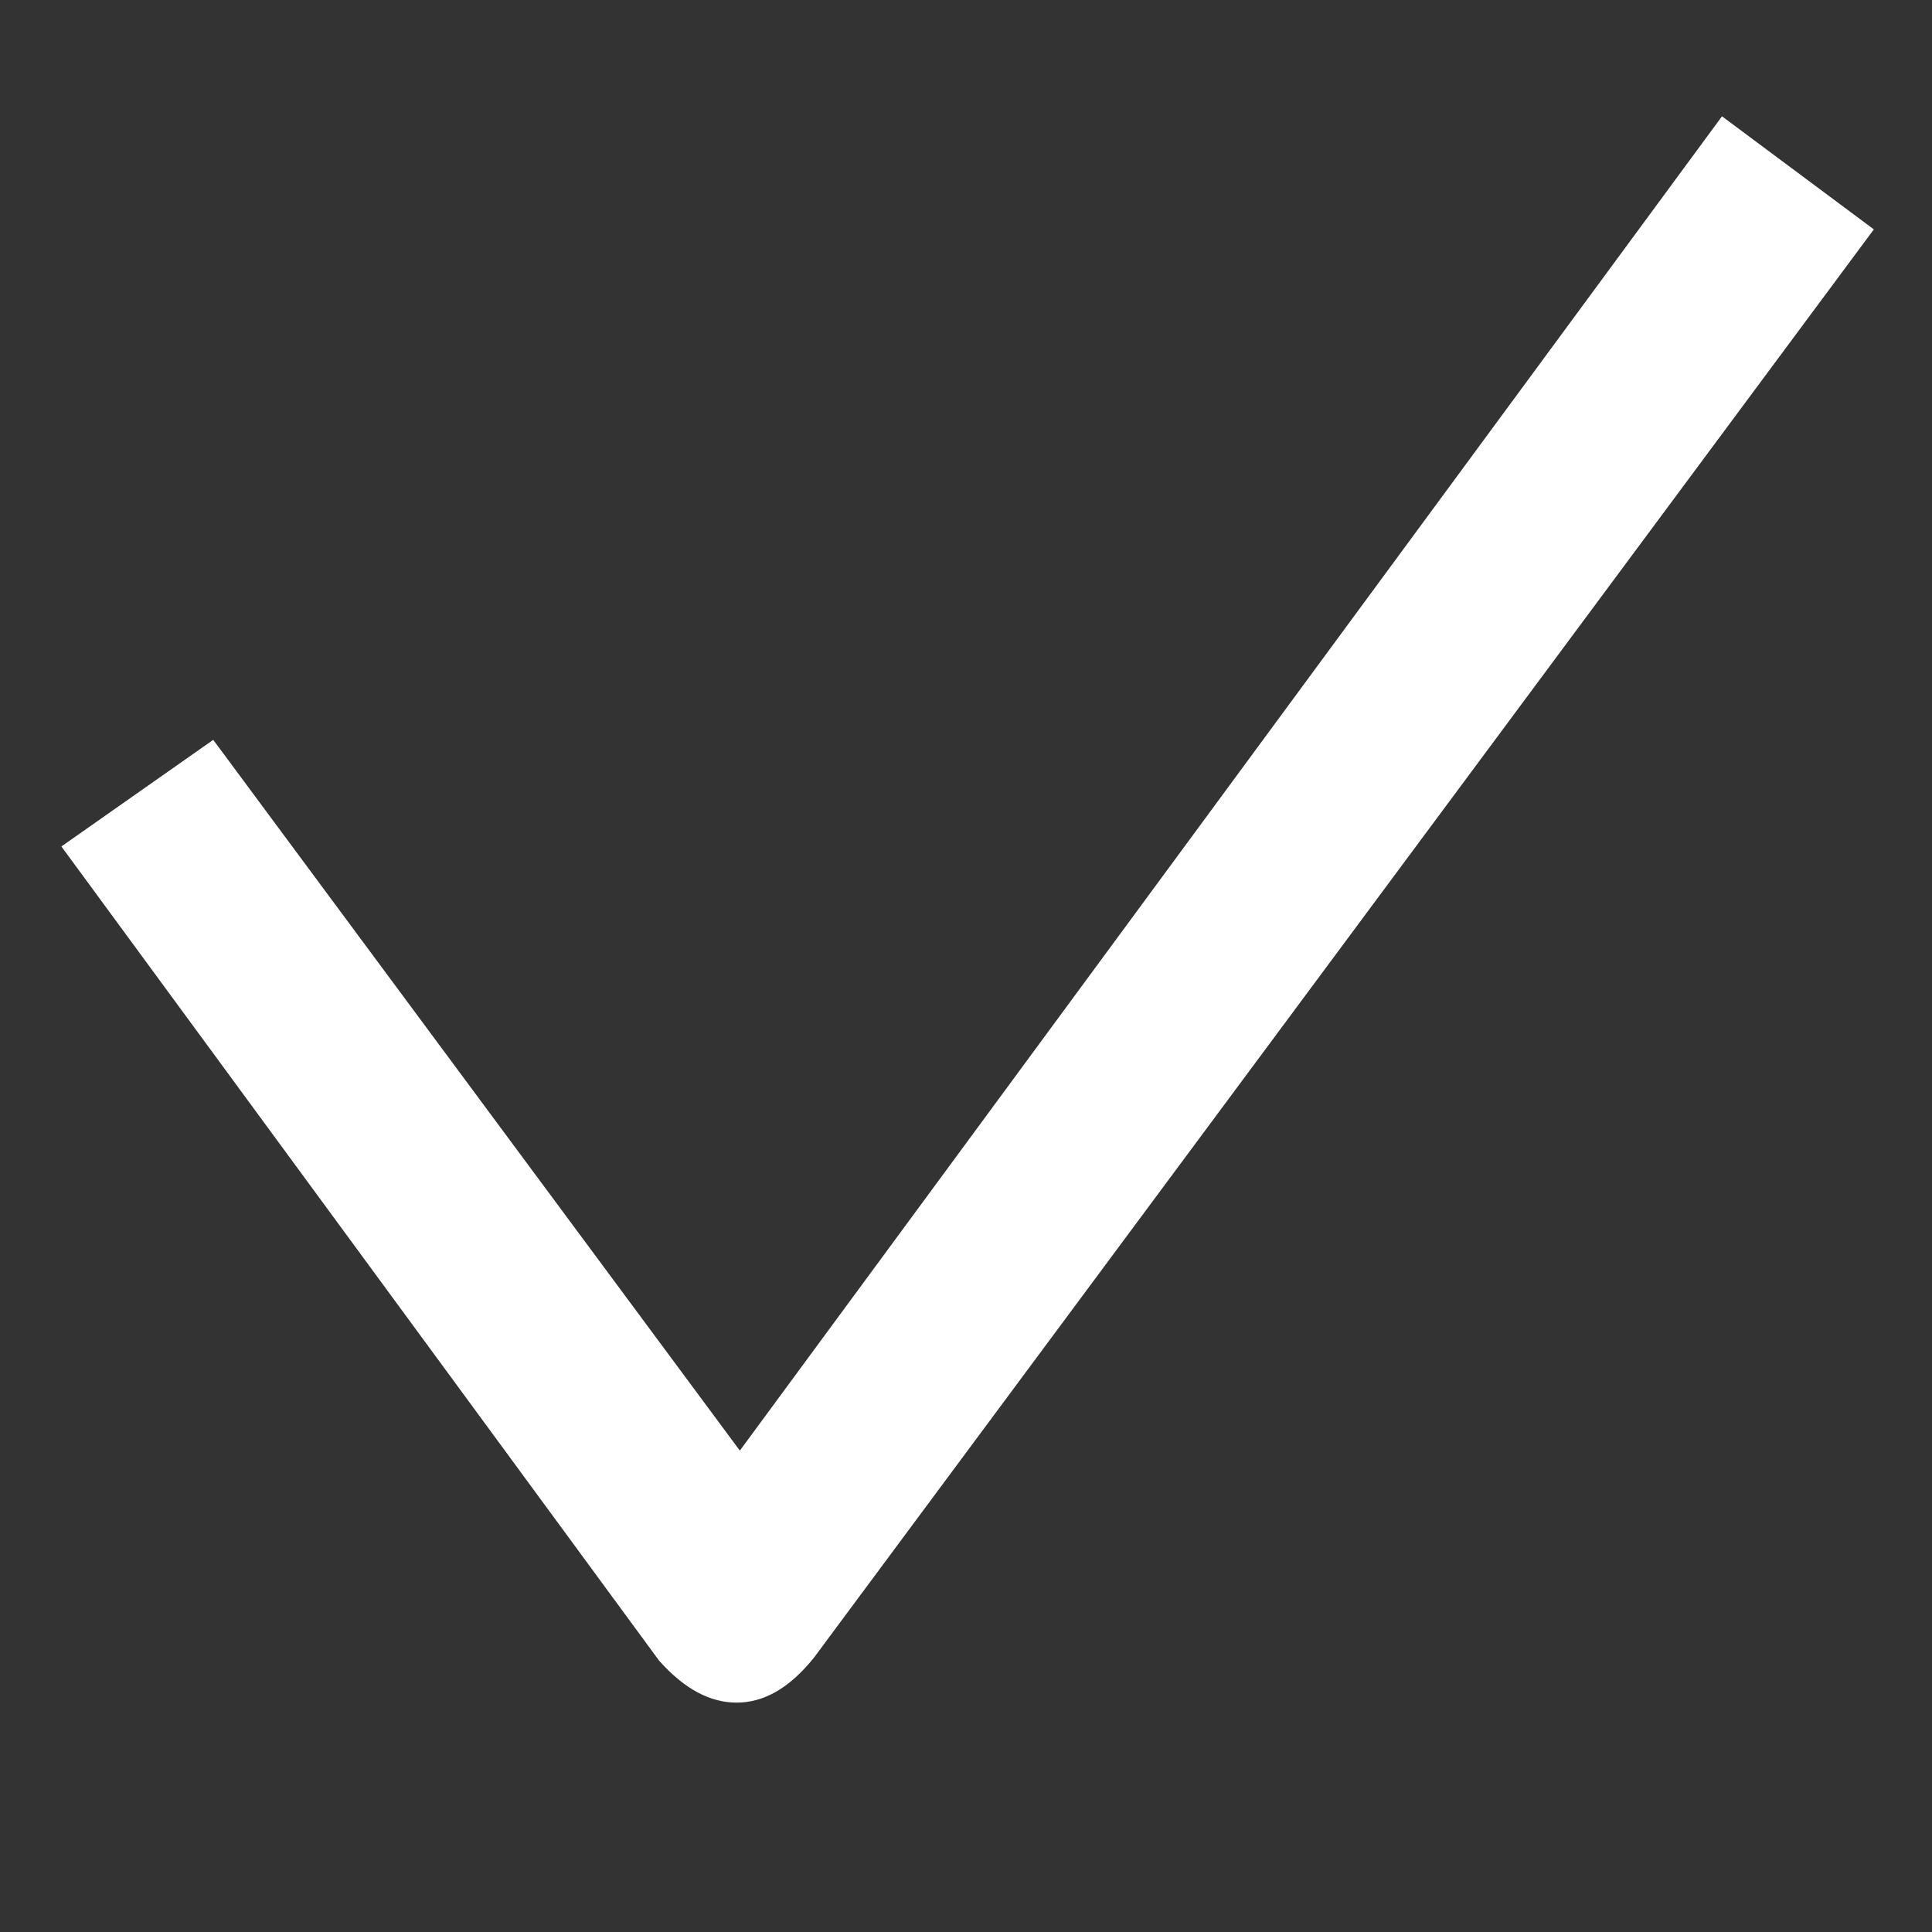 <?xml version="1.0" encoding="utf-8"?>
<!-- Generator: Adobe Illustrator 22.1.0, SVG Export Plug-In . SVG Version: 6.00 Build 0)  -->
<svg version="1.1" id="Layer_1" xmlns="http://www.w3.org/2000/svg" xmlns:xlink="http://www.w3.org/1999/xlink" x="0px" y="0px"
	 viewBox="0 0 59.8 59.8" style="enable-background:new 0 0 59.8 59.8;" xml:space="preserve">
<rect x="0" y="0" width="59.8" height="59.8" fill="#333333" stroke="none"/>
<style type="text/css">
	.st0{display:none;}
	.st1{display:inline;}
	.st2{clip-path:url(#SVGID_2_);fill:#FFFFFF;}
	.st3{clip-path:url(#SVGID_4_);}
	.st4{clip-path:url(#SVGID_13_);}
	.st5{clip-path:url(#SVGID_14_);}
	.st6{clip-path:url(#SVGID_15_);}
	.st7{clip-path:url(#SVGID_16_);}
	.st8{clip-path:url(#SVGID_17_);}
	.st9{clip-path:url(#SVGID_18_);}
	.st10{clip-path:url(#SVGID_19_);}
	.st11{clip-path:url(#SVGID_20_);fill:#FFFFFF;}
	.st12{fill:#FFFFFF;}
	.st13{display:inline;fill:#FFFFFF;}
</style>
<g>
	<g>
		<g id="Capa_584" class="st0">
			<g class="st1">
				<defs>
					<rect id="SVGID_1_" width="59.8" height="59.8"/>
				</defs>
				<use xlink:href="#SVGID_1_"  style="overflow:visible;fill:#FFFFFF;"/>
				<clipPath id="SVGID_2_">
					<use xlink:href="#SVGID_1_"  style="overflow:visible;"/>
				</clipPath>
				<polygon class="st2" points="0,0 0,59.8 59.8,59.8 0,59.8 				"/>
			</g>
			<g class="st1">
				<defs>
					<rect id="SVGID_3_" width="59.8" height="59.8"/>
				</defs>
				<use xlink:href="#SVGID_3_"  style="overflow:visible;fill:#FFFFFF;"/>
				<clipPath id="SVGID_4_">
					<use xlink:href="#SVGID_3_"  style="overflow:visible;"/>
				</clipPath>
				<g class="st3">
					<g>
						<defs>
							<rect id="SVGID_5_" width="59.8" height="59.8"/>
						</defs>
						<defs>
							<rect id="SVGID_6_" width="59.8" height="59.8"/>
						</defs>
						<defs>
							<rect id="SVGID_7_" width="59.8" height="59.8"/>
						</defs>
						<defs>
							<rect id="SVGID_8_" width="59.8" height="59.8"/>
						</defs>
						<defs>
							<rect id="SVGID_9_" width="59.8" height="59.8"/>
						</defs>
						<defs>
							<rect id="SVGID_10_" width="59.8" height="59.8"/>
						</defs>
						<defs>
							<rect id="SVGID_11_" width="59.8" height="59.8"/>
						</defs>
						<defs>
							<rect id="SVGID_12_" width="59.8" height="59.8"/>
						</defs>
						<use xlink:href="#SVGID_5_"  style="overflow:visible;fill:#FFFFFF;"/>
						<use xlink:href="#SVGID_6_"  style="overflow:visible;fill:#FFFFFF;"/>
						<use xlink:href="#SVGID_7_"  style="overflow:visible;fill:#FFFFFF;"/>
						<use xlink:href="#SVGID_8_"  style="overflow:visible;fill:#FFFFFF;"/>
						<use xlink:href="#SVGID_9_"  style="overflow:visible;fill:#FFFFFF;"/>
						<use xlink:href="#SVGID_10_"  style="overflow:visible;fill:#FFFFFF;"/>
						<use xlink:href="#SVGID_11_"  style="overflow:visible;fill:#FFFFFF;"/>
						<use xlink:href="#SVGID_12_"  style="overflow:visible;fill:#FFFFFF;"/>
						<clipPath id="SVGID_13_">
							<use xlink:href="#SVGID_5_"  style="overflow:visible;"/>
						</clipPath>
						<clipPath id="SVGID_14_" class="st4">
							<use xlink:href="#SVGID_6_"  style="overflow:visible;"/>
						</clipPath>
						<clipPath id="SVGID_15_" class="st5">
							<use xlink:href="#SVGID_7_"  style="overflow:visible;"/>
						</clipPath>
						<clipPath id="SVGID_16_" class="st6">
							<use xlink:href="#SVGID_8_"  style="overflow:visible;"/>
						</clipPath>
						<clipPath id="SVGID_17_" class="st7">
							<use xlink:href="#SVGID_9_"  style="overflow:visible;"/>
						</clipPath>
						<clipPath id="SVGID_18_" class="st8">
							<use xlink:href="#SVGID_10_"  style="overflow:visible;"/>
						</clipPath>
						<clipPath id="SVGID_19_" class="st9">
							<use xlink:href="#SVGID_11_"  style="overflow:visible;"/>
						</clipPath>
						<clipPath id="SVGID_20_" class="st10">
							<use xlink:href="#SVGID_12_"  style="overflow:visible;"/>
						</clipPath>
						<path class="st11" d="M23.9,25.6h8c0.6-0.8,1.3-1.5,2.1-2.1h-10V25.6z"/>
						<rect x="23.9" y="18" class="st11" width="16.7" height="2.1"/>
						<path class="st11" d="M14,26.2c-3.1,0-5.6,2.5-5.6,5.6l0,4.1h1.7v-4.3c0-2.4,1.6-3.9,4-3.9c2.4,0,4,1.5,4,3.9V36h1.5v-4.1
							C19.6,28.8,17.1,26.2,14,26.2"/>
						<path class="st11" d="M14,25.2c2,0,3.6-1.6,3.6-3.6c0-2-1.6-3.6-3.6-3.6c-2,0-3.6,1.6-3.6,3.6C10.4,23.6,12,25.2,14,25.2
							 M14,19.4c1.2,0,2.2,1,2.2,2.2c0,1.2-1,2.2-2.2,2.2c-1.2,0-2.2-1-2.2-2.2C11.8,20.4,12.8,19.4,14,19.4"/>
						<path class="st11" d="M42,10.4H5.1c-1.8,0-3.3,1.5-3.3,3.3V35c0,1.8,1.5,3.3,3.3,3.3h24c-0.2-0.6-0.3-1.3-0.4-2H5.1
							c-0.7,0-1.3-0.6-1.3-1.3V13.7c0-0.7,0.6-1.3,1.3-1.3H42c0.7,0,1.3,0.6,1.3,1.3v6.3c0.7,0,1.3,0.1,1.9,0.2v-6.5
							C45.3,11.9,43.8,10.4,42,10.4"/>
						<path class="st11" d="M45.6,20.3c-0.1,0-0.2,0-0.4-0.1c-0.6-0.1-1.3-0.1-1.9-0.2c0,0,0,0-0.1,0c-3.6,0-6.8,1.3-9.4,3.4
							c-0.8,0.6-1.5,1.4-2.1,2.1c-2,2.5-3.2,5.7-3.2,9.1c0,0.6,0,1.1,0.1,1.7c0.1,0.7,0.2,1.3,0.4,2c0,0.1,0.1,0.2,0.1,0.4
							c1.7,6.1,7.4,10.7,14.1,10.7c8.1,0,14.6-6.6,14.6-14.6C57.9,27.4,52.6,21.4,45.6,20.3 M43.3,47.4c-7,0-12.7-5.7-12.7-12.7
							S36.2,22,43.3,22S56,27.7,56,34.7S50.3,47.4,43.3,47.4"/>
						<rect x="35.4" y="41.1" class="st11" width="15.8" height="1.7"/>
						<path class="st11" d="M42.4,28v11.8h1.7V28l3.7,3.8l1.2-1.2l-5.1-5.1c-0.5-0.5-0.9-0.5-1.4,0l-5.1,5.1l1.2,1.2L42.4,28z"/>
					</g>
				</g>
			</g>
		</g>
		<g id="Capa_585" class="st0">
			<g class="st1">
				<path class="st12" d="M23.9,27c-4.7,0-8.5,3.8-8.5,8.5c0,4.7,3.8,8.5,8.5,8.5c4.7,0,8.5-3.8,8.5-8.5C32.3,30.8,28.5,27,23.9,27z
					 M23.9,42.3c-3.7,0-6.8-3-6.8-6.8c0-3.7,3-6.8,6.8-6.8s6.8,3,6.8,6.8C30.7,39.2,27.6,42.3,23.9,42.3z"/>
				<path class="st12" d="M55.3,7.9H28.2c-1.4,0-2.6,1.2-2.6,2.6v12.1H15.4v-2.8c0-0.9-0.8-1.7-1.7-1.7H8c-0.9,0-1.7,0.8-1.7,1.7
					v2.8H5.4c-1.8,0-3.3,1.5-3.3,3.3v19.6c0,1.8,1.4,3.3,3.3,3.3h37c1.8,0,3.3-1.5,3.3-3.3V28.7h9.7c1.4,0,2.6-1.2,2.6-2.6V10.6
					C57.9,9.1,56.8,7.9,55.3,7.9z M8,19.9h5.7v2.8H8V19.9z M43.9,27.9v0.8v16.8c0,0.9-0.7,1.6-1.6,1.6h-37c-0.9,0-1.6-0.7-1.6-1.6
					V26c0-0.9,0.7-1.6,1.6-1.6h20.2h0.8h3.2h1.7h6.5h0.7h1h2.7c0.9,0,1.6,0.7,1.6,1.6L43.9,27.9L43.9,27.9z M56.3,26.1
					c0,0.5-0.4,0.9-0.9,0.9h-9.7V26c0-1.8-1.5-3.3-3.3-3.3h-1.8h-1.3h-1.8h-5.6H30h-1.4h-1.3V10.6c0-0.5,0.4-0.9,0.9-0.9h27.1
					c0.5,0,0.9,0.4,0.9,0.9L56.3,26.1L56.3,26.1z"/>
				<rect x="30.7" y="13.4" class="st12" width="22.7" height="1.7"/>
				<rect x="30.7" y="17.6" class="st12" width="22.7" height="1.7"/>
			</g>
		</g>
		<g id="Capa_586" class="st0">
			<g class="st1">
				<path class="st12" d="M29.1,37.7c6.5,0,11.7-5.2,11.7-11.5V12c0-6.4-5.3-11.5-11.7-11.5S17.3,5.6,17.3,12v14.1
					C17.3,32.5,22.6,37.7,29.1,37.7z M19.5,23.7H25c0.6,0,1.1-0.5,1.1-1.1c0-0.6-0.5-1.1-1.1-1.1h-5.4v-2.3H25
					c0.6,0,1.1-0.5,1.1-1.1c0-0.6-0.5-1.1-1.1-1.1h-5.4v-2.3H25c0.6,0,1.1-0.5,1.1-1.1c0-0.6-0.5-1.1-1.1-1.1h-5.4V12
					c0-5.2,4.3-9.4,9.5-9.4s9.5,4.2,9.5,9.4v0.7h-5.4c-0.6,0-1.1,0.5-1.1,1.1s0.5,1.1,1.1,1.1h5.4v2.3h-5.4c-0.6,0-1.1,0.5-1.1,1.1
					c0,0.6,0.5,1.1,1.1,1.1h5.4v2.3h-5.4c-0.6,0-1.1,0.5-1.1,1.1c0,0.6,0.5,1.1,1.1,1.1h5.4v2.4c0,5.2-4.3,9.4-9.5,9.4
					s-9.5-4.2-9.5-9.4C19.5,26.1,19.5,23.7,19.5,23.7z"/>
				<path class="st12" d="M39.7,50.4h-6.9v-7.5c3.5-0.6,6.3-2.1,8.6-4.6c6.1-6.6,5-17.5,4.9-18c-0.1-0.6-0.6-1-1.2-1
					c-0.6,0.1-1,0.6-1,1.2c0,0.1,1,10.4-4.4,16.3c-2.5,2.8-6.1,4.2-10.7,4.2c-4.6,0-8.1-1.4-10.7-4.2C12.9,31,14,20.7,14,20.6
					c0.1-0.6-0.4-1.1-1-1.2c-0.6-0.1-1.1,0.4-1.2,1c0,0.5-1.1,11.4,4.9,18c2.4,2.6,5.5,4.1,9.3,4.7v7.4h-7.3c-1.1,0-2.1,0.4-2.8,1.1
					c-1.4,1.4-1.2,3.7-1.2,4l0.1,1h28.6l0.1-1c0-0.3,0.2-2.5-1.2-4C41.8,50.8,40.8,50.4,39.7,50.4z M28.2,43.2c0.3,0,0.5,0,0.8,0
					c0.5,0,1.1,0,1.6-0.1v7.3h-2.4V43.2z M17.1,54.3c0.1-0.5,0.2-1,0.6-1.3c0.2-0.2,0.5-0.4,1.2-0.4h8.4h4.6h8c0.7,0,1,0.2,1.2,0.4
					c0.3,0.3,0.5,0.9,0.6,1.3H17.1z"/>
			</g>
		</g>
		<g id="Capa_587" class="st0">
			<g class="st1">
				<g>
					<path class="st12" d="M44.6,15.2h-1.4v-1.4v-2.6V3.8l11.6,11.2c0,0,0.1,0.1,0.1,0.1h-7.5L44.6,15.2L44.6,15.2z"/>
					<path class="st12" d="M10.6,50.9h39v2.9H4.9V8.9h2.9v39.3C7.8,49.6,9.1,50.9,10.6,50.9z"/>
					<path class="st12" d="M49.6,48.2h-39V8.9V6.2V3.2h29.7v5.2v3.8v2.9c0,1.5,1.3,2.7,2.8,2.7h4.2h2.7h5.2v30.3h-2.9
						C52.4,48.2,49.6,48.2,49.6,48.2z"/>
					<path class="st12" d="M58.1,48.2V16.4c0-1.1-0.6-2.5-1.4-3.3L45.1,1.9c-0.1-0.1-1.4-1.4-2.7-1.4H10.6c-1.5,0-2.8,1.2-2.8,2.7
						v2.9H4.9c-1.5,0-2.8,1.2-2.8,2.7v44.9c0,1.5,1.3,2.7,2.8,2.7h44.7c1.5,0,2.8-1.2,2.8-2.7v-2.9h2.9
						C56.9,50.9,58.1,49.6,58.1,48.2z M7.8,8.9v39.3c0,1.5,1.3,2.7,2.8,2.7h39v2.9H4.9V8.9H7.8z M54.8,15.2h-7.5h-2.7h-1.4v-1.4
						v-2.6V3.8l11.6,11.2C54.8,15.1,54.8,15.1,54.8,15.2z M55.3,48.2h-2.9h-2.8h-39V8.9V6.2V3.2h29.7v5.2v3.8v2.9
						c0,1.5,1.3,2.7,2.8,2.7h4.2h2.7h5.2L55.3,48.2L55.3,48.2z"/>
				</g>
				<g>
					<path class="st12" d="M32.4,40.7c7.2,0,13.1-5.7,13.1-12.7c0-7-5.9-12.7-13.1-12.7c-7.2,0-13.1,5.7-13.1,12.7
						C19.3,35,25.2,40.7,32.4,40.7z M32.4,17.7C38.2,17.7,43,22.3,43,28c0,5.6-4.7,10.2-10.5,10.2c-5.8,0-10.5-4.6-10.5-10.2
						C21.9,22.3,26.6,17.7,32.4,17.7z"/>
					<path class="st12" d="M26.5,28.8v1.7h1.2c0.2,2.4,2.3,4.4,4.9,4.4c2.7,0,4.9-2.1,4.9-4.8h-2.4c0,1.4-1.1,2.5-2.5,2.5
						c-1.3,0-2.3-0.9-2.5-2.1h2.6v-1.7H30v-1.6h2.7v-1.6H30c0.2-1.2,1.2-2.1,2.5-2.1c1.4,0,2.5,1.1,2.5,2.5h2.4
						c0-2.6-2.2-4.8-4.9-4.8c-2.6,0-4.7,1.9-4.9,4.4h-1.2v1.6h1.1v1.6L26.5,28.8L26.5,28.8z"/>
				</g>
			</g>
		</g>
		<g id="Capa_588" class="st0">
			<g class="st1">
				<path class="st12" d="M40.7,23.9c4,0,7.2-3.2,7.2-7.2s-3.2-7.2-7.2-7.2c-4,0-7.2,3.2-7.2,7.2S36.7,23.9,40.7,23.9z M40.7,11.5
					c2.9,0,5.2,2.3,5.2,5.2c0,2.9-2.3,5.2-5.2,5.2c-2.9,0-5.2-2.3-5.2-5.2S37.9,11.5,40.7,11.5z"/>
				<path class="st12" d="M52.1,47.4l0.1-10.2c0-6.3-5.1-11.4-11.4-11.4c-6.3,0-11.4,5.1-11.4,11.4v10.2h-4.7l0-6.8
					c0-4.7-3.8-8.4-8.4-8.4c-4.6,0-8.4,3.8-8.4,8.4v6.8H2.2v2H58v-2C58,47.4,52.1,47.4,52.1,47.4z M9.8,40.6c0-3.6,2.9-6.5,6.5-6.5
					c3.6,0,6.5,2.9,6.5,6.5l0,6.8H9.8V40.6z M50.1,47.4H31.3V37.2c0-5.2,4.2-9.4,9.4-9.4c5.2,0,9.4,4.2,9.4,9.4L50.1,47.4z"/>
				<path class="st12" d="M16.3,30.6c3,0,5.4-2.4,5.4-5.4c0-3-2.4-5.4-5.4-5.4c-3,0-5.4,2.4-5.4,5.4C10.8,28.1,13.3,30.6,16.3,30.6z
					 M16.3,21.7c1.9,0,3.5,1.6,3.5,3.5c0,1.9-1.6,3.5-3.5,3.5c-1.9,0-3.5-1.6-3.5-3.5C12.8,23.2,14.3,21.7,16.3,21.7z"/>
			</g>
		</g>
		<g id="Capa_589" class="st0">
			<g class="st1">
				<rect x="37.8" y="42.2" class="st12" width="2.7" height="14.1"/>
				<rect x="42.5" y="42.2" class="st12" width="2.7" height="14.1"/>
				<path class="st12" d="M17.9,5.4c0,2.7,2.2,5,5,5c2.7,0,5-2.2,5-5c0-2.8-2.2-5-5-5C20.2,0.4,17.9,2.6,17.9,5.4z M20.6,5.4
					c0-1.3,1-2.3,2.3-2.3c1.3,0,2.3,1.1,2.3,2.3c0,1.3-1,2.3-2.3,2.3C21.6,7.7,20.6,6.7,20.6,5.4z"/>
				<rect x="19.2" y="36.1" class="st12" width="2.7" height="20.3"/>
				<rect x="23.9" y="36.1" class="st12" width="2.7" height="20.3"/>
				<circle class="st12" cx="36.5" cy="10.9" r="1.4"/>
				<circle class="st12" cx="46.4" cy="10.9" r="1.4"/>
				<path class="st12" d="M36.5,16.2c0,2.7,2.2,5,5,5c2.7,0,5-2.2,5-5c0-2.7-2.2-5-5-5C38.7,11.2,36.5,13.4,36.5,16.2z M39.1,16.2
					c0-1.3,1-2.3,2.3-2.3s2.3,1,2.3,2.3c0,1.3-1.1,2.3-2.3,2.3S39.1,17.5,39.1,16.2z"/>
				<path class="st12" d="M22.9,11.9c4.7,0,8.5,3.8,8.5,8.5v13.5h3.1l0.5-4.3l0.2-1.2c0.1-0.4,0.1-0.8,0.3-1.2
					c0.8-2.8,3.2-4.8,6-4.8c3.2,0,5.8,2.5,6.3,6.1l1.8,13.5l-2.6,0.4l-1.8-13.5C44.9,27,43.6,25,41.4,25c-1.8,0-2.9,1.3-3.4,2.7
					c-0.1,0.3-0.3,1.8-0.3,1.8l-0.6,5.8c-0.1,0.7-0.7,1.2-1.3,1.2h-5.6c-0.4,0-0.7-0.1-1-0.4c-0.3-0.3-0.4-0.6-0.4-0.9l0-14.8
					c0-3.2-2.6-5.8-5.8-5.8c-3.2,0-5.8,2.6-5.8,5.8l0,15.7h-2.5h-0.1V19.6C14.9,15.3,18.5,11.9,22.9,11.9z"/>
			</g>
		</g>
		<g id="Capa_590" class="st0">
			<g class="st1">
				<path class="st12" d="M56.7,21.7c-0.9-2-2.1-3.8-3.6-5.3c-1.5-1.5-3.3-2.7-5.3-3.6c-2-0.9-4.2-1.3-6.5-1.3s-4.5,0.4-6.5,1.3
					C33,13.7,31.4,14.7,30,16c-1.4-1.3-3-2.3-4.8-3.1c-2-0.9-4.2-1.3-6.5-1.3c-2.3,0-4.5,0.4-6.5,1.3c-2,0.9-3.8,2.1-5.3,3.6
					c-1.5,1.5-2.7,3.3-3.6,5.3c-0.9,2-1.3,4.2-1.3,6.5s0.4,4.5,1.3,6.5c0.9,2,2.1,3.8,3.6,5.3c1.5,1.5,3.3,2.7,5.3,3.6
					c2,0.9,4.2,1.3,6.5,1.3c2.3,0,4.5-0.4,6.5-1.3c1.8-0.8,3.4-1.8,4.8-3.2c1.4,1.3,3,2.4,4.8,3.2c2,0.9,4.2,1.3,6.5,1.3
					s4.5-0.4,6.5-1.3c2-0.9,3.8-2.1,5.3-3.6c1.5-1.5,2.7-3.3,3.6-5.3c0.9-2,1.3-4.2,1.3-6.5C58,25.9,57.5,23.8,56.7,21.7z M30,36.9
					c-0.7-0.9-1.3-2-1.8-3.1c-0.8-1.7-1.1-3.6-1.1-5.6c0-1.9,0.4-3.8,1.1-5.5c0.5-1.1,1.1-2.1,1.8-3.1c0.7,0.9,1.3,2,1.8,3.1
					c0.7,1.7,1.1,3.6,1.1,5.5c0,2-0.4,3.9-1.1,5.6C31.3,35,30.7,36,30,36.9z M24.2,41.4c-1.7,0.8-3.6,1.1-5.5,1.1
					c-2,0-3.8-0.4-5.6-1.1c-1.7-0.7-3.2-1.8-4.5-3c-1.3-1.3-2.3-2.8-3.1-4.5c-0.7-1.7-1.1-3.6-1.1-5.6c0-1.9,0.4-3.8,1.1-5.5
					c0.7-1.7,1.8-3.3,3.1-4.5c1.3-1.3,2.8-2.3,4.5-3c1.7-0.7,3.6-1.1,5.6-1.1c1.9,0,3.8,0.4,5.5,1.1c1.6,0.7,2.9,1.6,4.1,2.6
					c-1,1.2-1.8,2.5-2.4,3.9c-0.9,2-1.3,4.2-1.3,6.5s0.4,4.5,1.3,6.5c0.6,1.5,1.4,2.8,2.4,4C27.2,39.8,25.8,40.7,24.2,41.4z
					 M54.4,33.8c-0.8,1.7-1.8,3.3-3,4.5c-1.3,1.3-2.8,2.3-4.5,3c-1.7,0.8-3.6,1.1-5.5,1.1c-2,0-3.8-0.4-5.6-1.1
					c-1.5-0.7-2.9-1.6-4.1-2.7c1-1.2,1.7-2.5,2.4-4c0.9-2,1.3-4.2,1.3-6.5s-0.4-4.5-1.3-6.5c-0.6-1.4-1.4-2.8-2.3-3.9
					c1.2-1.1,2.6-2,4.1-2.7c1.7-0.7,3.6-1.1,5.6-1.1c1.9,0,3.8,0.4,5.5,1.1c1.7,0.8,3.3,1.8,4.5,3c1.3,1.3,2.3,2.8,3,4.5
					c0.7,1.7,1.1,3.6,1.1,5.5C55.5,30.2,55.2,32.1,54.4,33.8z"/>
				<path class="st12" d="M19.7,19.4h-2.8l0,0.5c0,0.4-0.1,0.6-0.2,0.8c-0.1,0.2-0.3,0.4-0.6,0.5c-0.1,0.1-0.4,0.2-1,0.3
					c-0.5,0.1-0.9,0.1-1.4,0.1h-0.6v2.6h3.3v9.6h-3.3v2.8H23v-2.8h-3.3C19.7,33.8,19.7,19.4,19.7,19.4z"/>
			</g>
		</g>
		<g id="Capa_591" class="st0">
			<g class="st1">
				<path class="st12" d="M43.4,32.4c0.6-0.5,1.2-1,1.8-1.6c0.9-0.9,1.6-1.9,2.1-2.8c0.5-0.9,0.7-1.8,0.7-2.8c0-1.5-0.5-2.7-1.4-3.5
					c-1-0.8-2.3-1.2-4.2-1.2c-0.9,0-1.8,0.1-2.7,0.3c-0.9,0.2-1.6,0.4-2,0.6v3.5h0.3c0.6-0.4,1.2-0.8,1.8-1c0.7-0.3,1.3-0.4,1.9-0.4
					c0.8,0,1.4,0.2,1.8,0.6c0.4,0.4,0.6,0.9,0.6,1.7c0,0.6-0.2,1.2-0.5,1.8c-0.3,0.6-0.9,1.3-1.7,2.2c-0.5,0.6-1.2,1.2-2.1,2
					c-0.9,0.8-1.8,1.5-2.6,2.2v2.6h11.4v-3h-6.5C42.3,33.2,42.8,32.9,43.4,32.4z"/>
				<path class="st12" d="M56.6,21.9c-0.9-2-2.1-3.8-3.5-5.3c-1.5-1.5-3.3-2.7-5.3-3.6c-2-0.9-4.2-1.3-6.5-1.3
					c-2.3,0-4.5,0.4-6.5,1.3c-1.8,0.8-3.4,1.8-4.8,3.1c-1.4-1.3-3-2.3-4.8-3.1c-2-0.9-4.2-1.3-6.5-1.3c-2.3,0-4.5,0.4-6.5,1.3
					c-2,0.9-3.8,2.1-5.3,3.6c-1.5,1.5-2.7,3.3-3.6,5.3c-0.9,2-1.3,4.2-1.3,6.5c0,2.3,0.4,4.5,1.3,6.5c0.9,2,2.1,3.8,3.6,5.3
					c1.5,1.5,3.3,2.7,5.3,3.6c2,0.9,4.2,1.3,6.5,1.3c2.3,0,4.5-0.4,6.5-1.3c1.8-0.8,3.4-1.8,4.8-3.2c1.4,1.3,3,2.4,4.8,3.2
					c2,0.9,4.2,1.3,6.5,1.3c2.3,0,4.5-0.4,6.5-1.3c2-0.9,3.8-2.1,5.3-3.6c1.5-1.5,2.7-3.3,3.5-5.3c0.9-2,1.3-4.2,1.3-6.5
					C57.9,26,57.5,23.9,56.6,21.9z M30,37c-0.7-0.9-1.3-2-1.8-3.1c-0.8-1.7-1.1-3.6-1.1-5.6c0-1.9,0.4-3.8,1.1-5.5
					c0.5-1.1,1.1-2.1,1.8-3.1c0.7,0.9,1.3,2,1.8,3.1c0.7,1.7,1.1,3.6,1.1,5.5c0,2-0.4,3.9-1.1,5.6C31.3,35.1,30.7,36.1,30,37z
					 M24.2,41.5c-1.7,0.8-3.6,1.1-5.5,1.1c-2,0-3.8-0.4-5.6-1.1c-1.7-0.7-3.2-1.8-4.5-3c-1.3-1.3-2.3-2.8-3.1-4.5
					c-0.7-1.7-1.1-3.6-1.1-5.6c0-1.9,0.4-3.8,1.1-5.5c0.7-1.7,1.8-3.3,3.1-4.5c1.3-1.3,2.8-2.3,4.5-3c1.7-0.7,3.6-1.1,5.6-1.1
					c1.9,0,3.8,0.4,5.5,1.1c1.6,0.7,2.9,1.6,4.1,2.6c-1,1.2-1.8,2.5-2.4,3.9c-0.9,2-1.3,4.2-1.3,6.5c0,2.3,0.4,4.5,1.3,6.5
					c0.6,1.5,1.4,2.8,2.4,4C27.1,40,25.7,40.9,24.2,41.5z M54.4,34c-0.8,1.7-1.8,3.3-3,4.5c-1.3,1.3-2.8,2.3-4.5,3
					c-1.7,0.8-3.6,1.1-5.5,1.1c-2,0-3.8-0.4-5.6-1.1c-1.5-0.7-2.9-1.6-4.1-2.7c1-1.2,1.7-2.5,2.4-4c0.9-2,1.3-4.2,1.3-6.5
					c0-2.3-0.4-4.5-1.3-6.5c-0.6-1.4-1.4-2.8-2.4-3.9c1.2-1.1,2.6-2,4.1-2.7c1.7-0.7,3.6-1.1,5.6-1.1c1.9,0,3.8,0.4,5.5,1.1
					c1.7,0.8,3.3,1.8,4.5,3c1.3,1.3,2.3,2.8,3,4.5c0.7,1.7,1.1,3.6,1.1,5.5C55.5,30.3,55.1,32.2,54.4,34z"/>
			</g>
		</g>
		<g id="Capa_592" class="st0">
			<g class="st1">
				<path class="st12" d="M10.6,35.3h1.7c0.3,0,0.4-0.1,0.4-0.4v-13c0-0.2-0.1-0.4-0.4-0.4h-1.7c-0.3,0-0.4,0.1-0.4,0.4v13
					C10.2,35.2,10.4,35.3,10.6,35.3z"/>
				<path class="st12" d="M16,35.3h3.4c0.8,0,1.5-0.1,2.1-0.2s1.2-0.4,1.7-0.7c0.5-0.3,0.9-0.7,1.1-1.2c0.3-0.5,0.4-1.1,0.4-1.9
					c0-0.8-0.2-1.5-0.7-2c-0.4-0.5-1-0.9-1.8-1.2c0.6-0.3,1.1-0.7,1.3-1.2c0.3-0.5,0.4-1,0.4-1.7c0-0.6-0.1-1.1-0.3-1.5
					c-0.2-0.4-0.5-0.8-0.9-1.1c-0.4-0.3-1-0.6-1.7-0.7c-0.7-0.1-1.4-0.2-2.3-0.2H16c-0.3,0-0.4,0.1-0.4,0.4v13
					C15.6,35.2,15.7,35.3,16,35.3z M18,23.5h1c0.4,0,0.8,0,1.1,0.1c0.3,0.1,0.6,0.2,0.9,0.4c0.2,0.1,0.3,0.3,0.4,0.5
					c0.1,0.2,0.1,0.5,0.1,0.8c0,0.6-0.2,1.1-0.6,1.5c-0.4,0.3-1,0.5-1.9,0.5h-1V23.5z M18,29.1h1.4c0.9,0,1.6,0.2,2.1,0.5
					s0.7,0.9,0.7,1.6c0,0.4-0.1,0.8-0.2,1.1c-0.2,0.3-0.4,0.5-0.6,0.6c-0.3,0.2-0.6,0.3-0.9,0.3c-0.3,0.1-0.7,0.1-1.1,0.1H18
					L18,29.1L18,29.1z"/>
				<path class="st12" d="M26.1,35.3h1.6c0.3,0,0.4-0.1,0.5-0.4l1-3h4.9l1,3c0.1,0.2,0.3,0.4,0.5,0.4h1.8c0.1,0,0.2,0,0.2-0.1
					c0-0.1,0.1-0.2,0-0.3l-4.6-13c0-0.1-0.1-0.2-0.2-0.3c-0.1,0-0.2-0.1-0.4-0.1h-1.6c-0.2,0-0.3,0-0.4,0.1
					c-0.1,0.1-0.1,0.1-0.2,0.3l-4.5,12.9C25.7,35.1,25.8,35.3,26.1,35.3z M30,29.4c0.2-0.5,0.3-0.9,0.5-1.4c0.2-0.5,0.3-0.9,0.4-1.4
					c0.1-0.4,0.3-0.9,0.4-1.3c0.1-0.4,0.2-0.8,0.3-1.1c0.2,0.6,0.4,1.4,0.7,2.3c0.3,0.9,0.6,1.8,0.9,2.8l0.2,0.6h-3.7L30,29.4z"/>
				<path class="st12" d="M39.8,35.3h1.5c0.3,0,0.4-0.1,0.4-0.4v-5.2c0-0.3,0-0.7,0-1.1c0-0.4,0-0.8,0-1.2c0-0.4,0-0.8,0-1.1
					c0-0.4,0-0.7,0-0.9c0.1,0.2,0.2,0.5,0.4,0.7c0.1,0.2,0.3,0.5,0.5,0.8c0.2,0.3,0.4,0.6,0.6,1c0.2,0.4,0.5,0.8,0.8,1.2l3.7,5.8
					c0.1,0.1,0.2,0.2,0.2,0.3c0.1,0.1,0.2,0.1,0.4,0.1h1.3c0.3,0,0.4-0.1,0.4-0.4v-13c0-0.2-0.1-0.4-0.4-0.4H48
					c-0.3,0-0.4,0.1-0.4,0.4v5.2c0,0.3,0,0.7,0,1.1c0,0.4,0,0.8,0,1.2c0,0.4,0,0.7,0,1.1c0,0.4,0,0.7,0,0.9
					c-0.1-0.3-0.3-0.5-0.4-0.8c-0.1-0.2-0.3-0.5-0.5-0.8c-0.2-0.3-0.4-0.6-0.6-0.9c-0.2-0.3-0.5-0.7-0.7-1.2l-3.7-5.8
					c-0.1-0.1-0.2-0.2-0.3-0.3c-0.1,0-0.2-0.1-0.4-0.1h-1.3c-0.3,0-0.4,0.1-0.4,0.4v13C39.4,35.2,39.5,35.3,39.8,35.3z"/>
				<path class="st12" d="M55.6,0.4H4.4C3.1,0.4,2,1.5,2,2.8v51.1c0,1.3,1.1,2.4,2.4,2.4H56c1,0,2-1.2,2-2.4V2.8
					C58,1.5,56.9,0.4,55.6,0.4z M55.6,53.9L55.6,53.9H4.4l0-51.1l51.1,0L55.6,53.9L55.6,53.9z"/>
			</g>
		</g>
		<g id="Capa_593" class="st0">
			<g class="st1">
				<path class="st12" d="M58.1,10.9c-2.1,0.9-4.3,1.5-6.6,1.8c2.4-1.4,4.2-3.7,5.1-6.4c-2.2,1.3-4.7,2.3-7.3,2.8
					c-2.1-2.2-5.1-3.6-8.4-3.6c-6.4,0-11.5,5.1-11.5,11.5c0,0.9,0.1,1.8,0.3,2.6c-9.6-0.5-18-5.1-23.7-12c-1,1.7-1.6,3.7-1.6,5.8
					c0,4,2,7.5,5.1,9.6c-1.9-0.1-3.7-0.6-5.2-1.4c0,0,0,0.1,0,0.1c0,5.6,4,10.2,9.2,11.3c-1,0.3-2,0.4-3,0.4c-0.7,0-1.5-0.1-2.2-0.2
					c1.5,4.6,5.7,7.9,10.7,8c-3.9,3.1-8.9,4.9-14.3,4.9c-0.9,0-1.8-0.1-2.7-0.2c5.1,3.3,11.1,5.2,17.6,5.2
					c21.2,0,32.7-17.5,32.7-32.7c0-0.5,0-1,0-1.5C54.6,15.3,56.6,13.2,58.1,10.9L58.1,10.9z"/>
			</g>
		</g>
		<g id="Capa_594" class="st0">
			<path class="st13" d="M43.6,28.5h-7.9v28H24.1v-28h-5.5v-9.9h5.5v-6.4c0-4.6,2.2-11.8,11.8-11.8l8.6,0v9.6h-6.3
				c-1,0-2.5,0.5-2.5,2.7v5.8h8.9L43.6,28.5z"/>
		</g>
		<g id="Capa_595" class="st0">
			<g class="st1">
				<path class="st12" d="M49.1,40.5c-2.4,0-4.4,0.8-5.6,2.4L18.9,28.9c0-0.8,0.4-1.2,0.4-2v-1.6l23.9-11.9c1.6,1.6,3.6,2.8,6,2.8
					c4.4,0,8-3.6,8-8c0-4.4-3.6-8-8-8c-4.4,0-8,3.6-8,8v1.6L17.3,21.8c-1.6-1.6-3.6-2.8-6-2.8c-4.4,0-8,3.6-8,8c0,4.4,3.6,8,8,8
					c2.4,0,4.4-0.8,5.6-2.4l24.7,13.9c0,0.8-0.4,1.2-0.4,2c0,4.4,3.6,8,8,8c4.4,0,8-3.6,8-8C57.1,44,53.5,40.5,49.1,40.5z M49.1,3.8
					c2.4,0,4,1.6,4,4c0,2.4-1.6,4-4,4c-2.4,0-4-1.6-4-4C45.2,5.4,47.1,3.8,49.1,3.8z M11.3,30.9c-2.4,0-4-1.6-4-4s1.6-4,4-4
					c2.4,0,4,1.6,4,4S13.7,30.9,11.3,30.9z M49.1,52.4c-2.4,0-4-1.6-4-4c0-2.4,1.6-4,4-4c2.4,0,4,1.6,4,4
					C53.1,50.8,51.5,52.4,49.1,52.4z"/>
			</g>
		</g>
		<g id="Capa_596" class="st0">
			<polygon class="st13" points="57.2,15.4 56.6,14.7 28.6,41 2.3,14.7 1.7,15.3 28.3,42 28.6,42 28.9,42 			"/>
		</g>
		<g id="Capa_597" class="st0">
			<path class="st13" d="M30.2,56.5c-15.5,0-28-12.5-28-28c0-15.5,12.5-28,28-28c15.5,0,28,12.5,28,28C58.2,44,45.7,56.5,30.2,56.5z
				"/>
		</g>
		<g id="Capa_598">
			<g>
				<path class="st12" d="M53.3,3.6L22.9,44.9l-16.3-22l-4.7,3.3l18.5,25.2c0.8,0.9,1.6,1.3,2.4,1.3c0.8,0,1.6-0.4,2.4-1.4L58,7.1
					L53.3,3.6z"/>
			</g>
		</g>
	</g>
</g>
</svg>
